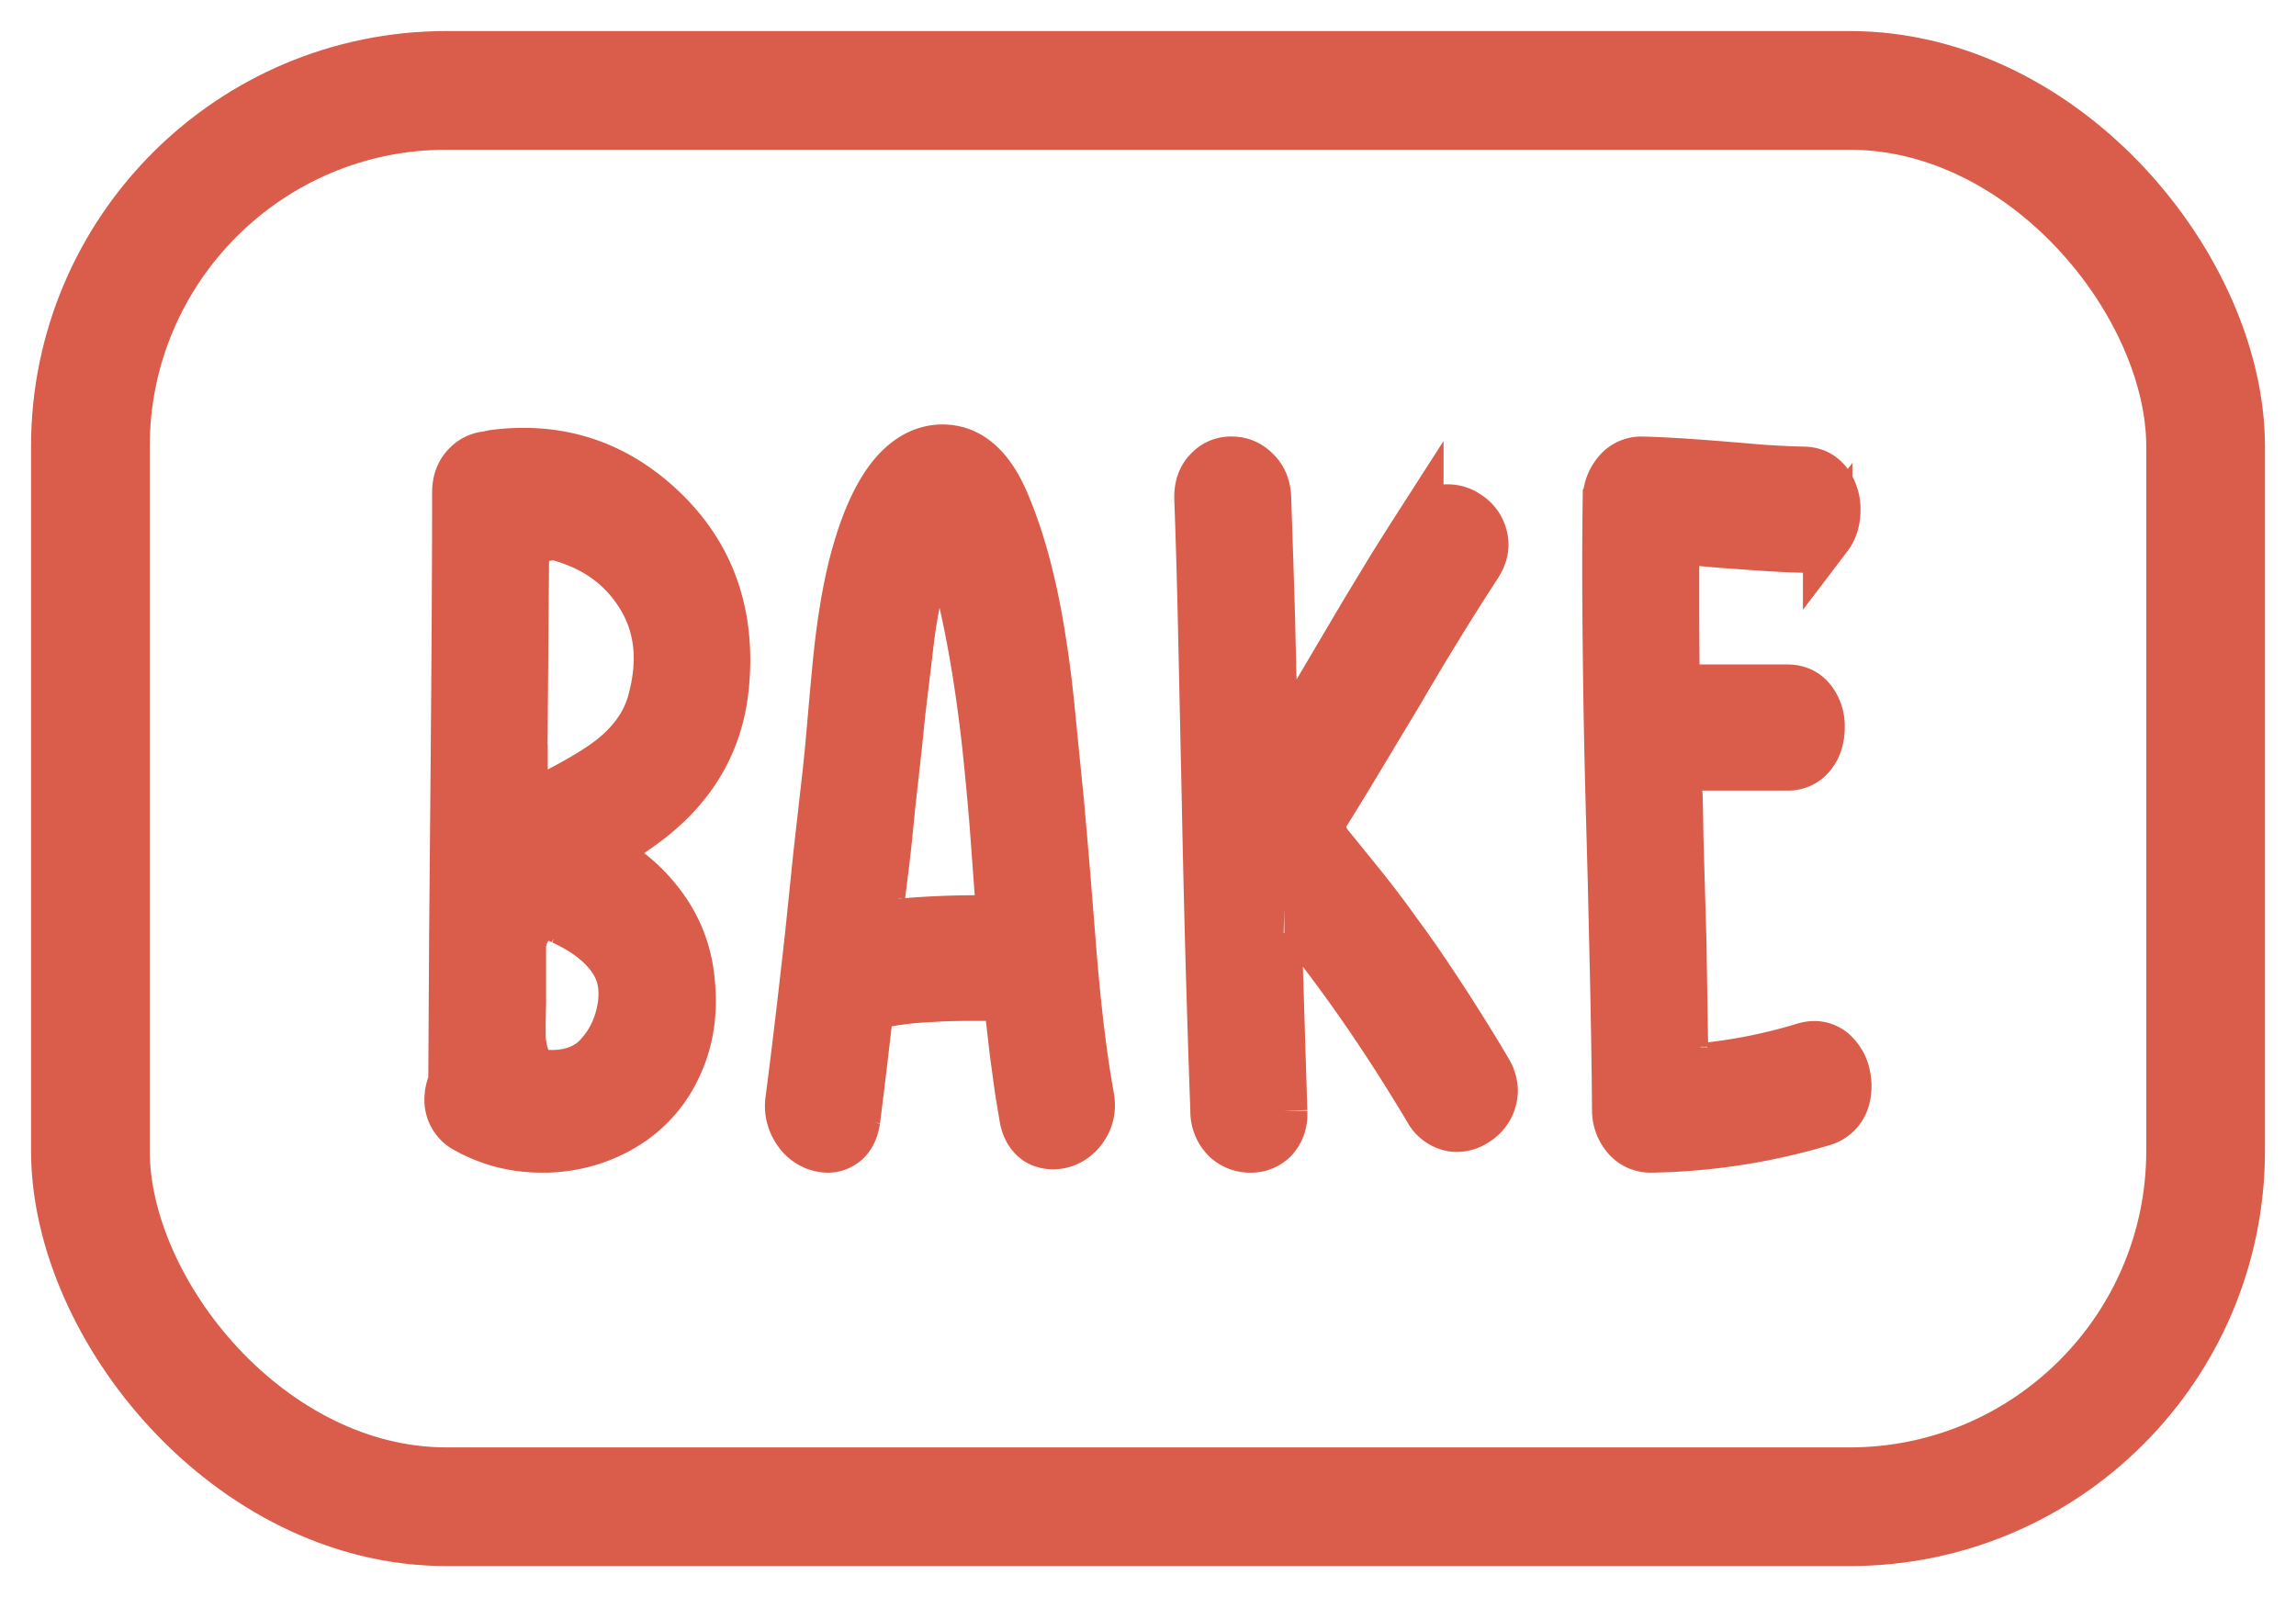 <svg xmlns="http://www.w3.org/2000/svg" width="46" height="32" fill="none"><mask id="a" width="30" height="16" x="8" y="8" fill="#000" maskUnits="userSpaceOnUse"><path fill="#fff" d="M8 8h30v16H8z"/><path d="M10.437 20.5v.27c.011.193.045.35.102.473.074.16.181.258.323.29h.238c.403-.013.712-.148.927-.406.216-.244.357-.537.425-.878.023-.116.034-.229.034-.338 0-.239-.056-.451-.17-.638-.204-.334-.553-.614-1.046-.84a1.199 1.199 0 0 0-.314-.106.25.25 0 0 0-.068.01.245.245 0 0 0-.11.048.667.667 0 0 0-.256.28.734.734 0 0 0-.077.348v1.071l-.008.416Zm.034-5.089h.008v.049c0 .128.023.24.069.337.062.123.155.184.28.184.096 0 .21-.036.34-.106.533-.277.921-.518 1.165-.724.374-.316.618-.676.731-1.082.085-.309.128-.602.128-.878 0-.49-.133-.934-.4-1.333-.374-.566-.926-.943-1.658-1.13-.244 0-.422.075-.536.223a.447.447 0 0 0-.093.231l-.034 4.23Zm-1.122 7.203a.641.641 0 0 1-.35-.589c0-.116.026-.232.077-.348l.017-2.954.026-2.945c.023-2.626.034-4.596.034-5.909 0-.225.068-.405.204-.54a.626.626 0 0 1 .442-.194l.051-.019.051-.01c.199-.025.394-.038.587-.038 1.043 0 1.961.373 2.755 1.12.862.81 1.293 1.821 1.293 3.032 0 .173-.009.347-.026.52-.108 1.153-.672 2.09-1.692 2.81a7.97 7.97 0 0 1-.893.512c.487.238.893.554 1.216.947.351.424.57.898.655 1.419.034.219.05.428.05.627 0 .457-.087.879-.263 1.265a2.692 2.692 0 0 1-1.071 1.227c-.465.283-.981.434-1.548.453h-.11c-.539 0-1.04-.128-1.505-.386ZM17.642 17.94a1.426 1.426 0 0 0-.017.204c0 .077.008.141.025.193.04.116.12.174.238.174h.034a17.614 17.614 0 0 1 1.854-.078c.176 0 .264-.08.264-.241v-.058l-.12-1.622a66.227 66.227 0 0 0-.153-1.622c-.136-1.204-.317-2.263-.544-3.177l-.05-.193-.043-.193a2.553 2.553 0 0 0-.12-.357.26.26 0 0 0-.118-.145.188.188 0 0 0-.077-.02.15.15 0 0 0-.085.03.441.441 0 0 0-.128.193l-.034.125-.034.107a10.567 10.567 0 0 0-.331 1.699l-.162 1.352-.06.598-.067.599-.068.608-.06.608c-.017.168-.04.37-.068.609l-.076.608Zm-.502 4.5c-.034.232-.128.393-.28.483a.516.516 0 0 1-.273.077.717.717 0 0 1-.195-.029.764.764 0 0 1-.425-.328.867.867 0 0 1-.137-.608c.114-.87.244-1.967.392-3.293l.17-1.65.187-1.652c.028-.257.062-.62.102-1.09l.05-.56.052-.551c.09-.876.218-1.597.382-2.163.16-.56.352-1.01.579-1.352.311-.463.677-.704 1.097-.724h.042c.51 0 .916.335 1.216 1.004.346.786.607 1.77.782 2.955.068.431.13.953.187 1.564l.077.772.076.754c.035.386.077.878.128 1.477l.12 1.496c.095 1.185.214 2.166.356 2.945a.899.899 0 0 1 .017.174.77.77 0 0 1-.127.434.765.765 0 0 1-.417.329.744.744 0 0 1-.204.029.625.625 0 0 1-.28-.068c-.16-.096-.259-.257-.298-.483l-.094-.57-.102-.752-.085-.744c-.017-.154-.065-.257-.144-.309a.424.424 0 0 0-.17-.048h-.443c-.351 0-.66.01-.927.029a6.29 6.29 0 0 0-.918.116c-.147.032-.232.151-.255.357-.09.785-.17 1.445-.238 1.98ZM25.697 22.257v.048a.704.704 0 0 1-.187.512.63.63 0 0 1-.46.183.69.69 0 0 1-.476-.183.769.769 0 0 1-.23-.56 359.472 359.472 0 0 1-.17-6.131l-.067-3.07c-.023-1.146-.052-2.17-.085-3.07v-.03c0-.219.065-.393.195-.521a.597.597 0 0 1 .46-.193c.18 0 .337.064.467.193.147.135.224.318.23.55l.042 1.255.034 1.1.026 1.111.008.28-.009.28c0 .238.006.428.017.57l.009.077.009.097c.017.07.042.119.076.145.028.012.054.019.077.019a.19.19 0 0 0 .119-.048.342.342 0 0 0 .068-.087l.034-.049.025-.048.136-.222.272-.454 1.038-1.757.527-.869c.193-.309.374-.595.544-.86a.648.648 0 0 1 .476-.318.679.679 0 0 1 .493.116.69.69 0 0 1 .307.415.614.614 0 0 1 .025.174c0 .129-.042.26-.127.396a59.363 59.363 0 0 0-1.556 2.53l-.766 1.274c-.289.483-.547.904-.774 1.265l-.008.02-.009.009v.01a.411.411 0 0 0-.017.115.687.687 0 0 0 .17.434c.278.342.505.622.68.84.222.277.443.57.664.88.21.283.42.582.63.897.203.303.405.612.603.927.204.322.397.637.578.946a.78.78 0 0 1 .12.396.728.728 0 0 1-.34.608.692.692 0 0 1-.392.126.542.542 0 0 1-.102-.01.678.678 0 0 1-.46-.347c-.895-1.5-1.813-2.816-2.754-3.95-.046-.05-.091-.076-.136-.076a.096.096 0 0 0-.06.019c-.057.045-.085.122-.085.232 0 .141.003.299.009.473v.038l.102 3.293ZM33.063 23a.628.628 0 0 1-.476-.222.826.826 0 0 1-.196-.55c-.006-.876-.023-1.893-.05-3.051l-.035-1.526-.042-1.525a189.144 189.144 0 0 1-.069-4.644c0-.535.003-1.024.009-1.468a.848.848 0 0 1 .196-.54.618.618 0 0 1 .476-.232c.363.006.904.038 1.624.096l.816.068c.3.02.57.032.808.038.21 0 .374.08.493.242a.878.878 0 0 1 .162.53c0 .213-.054.39-.162.532a.588.588 0 0 1-.493.232c-.3-.007-.663-.026-1.088-.058l-.545-.039-.544-.048c-.13 0-.232.06-.306.183a.655.655 0 0 0-.068.145l-.025.087v.724c0 .47.002.95.008 1.439l.009.048.017.058c.017.045.04.087.068.125.085.11.215.165.39.165h1.77c.21 0 .374.08.493.24a.836.836 0 0 1 .161.522c0 .213-.054.39-.161.531a.58.58 0 0 1-.494.242h-1.768c-.136 0-.255.064-.357.193a.338.338 0 0 0-.068.183l-.009.106.009.107.008.29.009.569.06 2.066.033 2.066v.049a.35.35 0 0 0 .017.116.698.698 0 0 0 .043.144c.056.11.15.165.28.165a10.58 10.58 0 0 0 2.092-.416.716.716 0 0 1 .196-.029c.119 0 .232.039.34.116a.84.84 0 0 1 .28.464c.017.077.026.154.026.231 0 .116-.02.226-.06.329a.65.65 0 0 1-.425.376 12.687 12.687 0 0 1-3.452.531Z"/></mask><path fill="#D95D4A" d="M10.437 20.5v.27c.011.193.045.35.102.473.074.16.181.258.323.29h.238c.403-.013.712-.148.927-.406.216-.244.357-.537.425-.878.023-.116.034-.229.034-.338 0-.239-.056-.451-.17-.638-.204-.334-.553-.614-1.046-.84a1.199 1.199 0 0 0-.314-.106.25.25 0 0 0-.068.01.245.245 0 0 0-.11.048.667.667 0 0 0-.256.28.734.734 0 0 0-.077.348v1.071l-.008.416Zm.034-5.089h.008v.049c0 .128.023.24.069.337.062.123.155.184.28.184.096 0 .21-.036.34-.106.533-.277.921-.518 1.165-.724.374-.316.618-.676.731-1.082.085-.309.128-.602.128-.878 0-.49-.133-.934-.4-1.333-.374-.566-.926-.943-1.658-1.13-.244 0-.422.075-.536.223a.447.447 0 0 0-.093.231l-.034 4.23Zm-1.122 7.203a.641.641 0 0 1-.35-.589c0-.116.026-.232.077-.348l.017-2.954.026-2.945c.023-2.626.034-4.596.034-5.909 0-.225.068-.405.204-.54a.626.626 0 0 1 .442-.194l.051-.019.051-.01c.199-.025.394-.038.587-.038 1.043 0 1.961.373 2.755 1.12.862.81 1.293 1.821 1.293 3.032 0 .173-.009.347-.026.52-.108 1.153-.672 2.09-1.692 2.81a7.97 7.97 0 0 1-.893.512c.487.238.893.554 1.216.947.351.424.57.898.655 1.419.034.219.05.428.05.627 0 .457-.087.879-.263 1.265a2.692 2.692 0 0 1-1.071 1.227c-.465.283-.981.434-1.548.453h-.11c-.539 0-1.04-.128-1.505-.386ZM17.642 17.94a1.426 1.426 0 0 0-.017.204c0 .077.008.141.025.193.04.116.12.174.238.174h.034a17.614 17.614 0 0 1 1.854-.078c.176 0 .264-.08.264-.241v-.058l-.12-1.622a66.227 66.227 0 0 0-.153-1.622c-.136-1.204-.317-2.263-.544-3.177l-.05-.193-.043-.193a2.553 2.553 0 0 0-.12-.357.26.26 0 0 0-.118-.145.188.188 0 0 0-.077-.02.15.15 0 0 0-.085.03.441.441 0 0 0-.128.193l-.034.125-.034.107a10.567 10.567 0 0 0-.331 1.699l-.162 1.352-.06.598-.067.599-.068.608-.06.608c-.017.168-.04.37-.068.609l-.076.608Zm-.502 4.5c-.034.232-.128.393-.28.483a.516.516 0 0 1-.273.077.717.717 0 0 1-.195-.029.764.764 0 0 1-.425-.328.867.867 0 0 1-.137-.608c.114-.87.244-1.967.392-3.293l.17-1.65.187-1.652c.028-.257.062-.62.102-1.09l.05-.56.052-.551c.09-.876.218-1.597.382-2.163.16-.56.352-1.01.579-1.352.311-.463.677-.704 1.097-.724h.042c.51 0 .916.335 1.216 1.004.346.786.607 1.77.782 2.955.068.431.13.953.187 1.564l.077.772.076.754c.035.386.077.878.128 1.477l.12 1.496c.095 1.185.214 2.166.356 2.945a.899.899 0 0 1 .017.174.77.77 0 0 1-.127.434.765.765 0 0 1-.417.329.744.744 0 0 1-.204.029.625.625 0 0 1-.28-.068c-.16-.096-.259-.257-.298-.483l-.094-.57-.102-.752-.085-.744c-.017-.154-.065-.257-.144-.309a.424.424 0 0 0-.17-.048h-.443c-.351 0-.66.01-.927.029a6.29 6.29 0 0 0-.918.116c-.147.032-.232.151-.255.357-.09.785-.17 1.445-.238 1.98ZM25.697 22.257v.048a.704.704 0 0 1-.187.512.63.63 0 0 1-.46.183.69.69 0 0 1-.476-.183.769.769 0 0 1-.23-.56 359.472 359.472 0 0 1-.17-6.131l-.067-3.07c-.023-1.146-.052-2.17-.085-3.07v-.03c0-.219.065-.393.195-.521a.597.597 0 0 1 .46-.193c.18 0 .337.064.467.193.147.135.224.318.23.55l.042 1.255.034 1.1.026 1.111.008.28-.009.28c0 .238.006.428.017.57l.009.077.009.097c.017.07.042.119.076.145.028.012.054.019.077.019a.19.19 0 0 0 .119-.048.342.342 0 0 0 .068-.087l.034-.049.025-.048.136-.222.272-.454 1.038-1.757.527-.869c.193-.309.374-.595.544-.86a.648.648 0 0 1 .476-.318.679.679 0 0 1 .493.116.69.69 0 0 1 .307.415.614.614 0 0 1 .025.174c0 .129-.042.26-.127.396a59.363 59.363 0 0 0-1.556 2.53l-.766 1.274c-.289.483-.547.904-.774 1.265l-.008.02-.009.009v.01a.411.411 0 0 0-.017.115.687.687 0 0 0 .17.434c.278.342.505.622.68.84.222.277.443.57.664.88.21.283.42.582.63.897.203.303.405.612.603.927.204.322.397.637.578.946a.78.78 0 0 1 .12.396.728.728 0 0 1-.34.608.692.692 0 0 1-.392.126.542.542 0 0 1-.102-.01.678.678 0 0 1-.46-.347c-.895-1.5-1.813-2.816-2.754-3.95-.046-.05-.091-.076-.136-.076a.096.096 0 0 0-.06.019c-.057.045-.085.122-.085.232 0 .141.003.299.009.473v.038l.102 3.293ZM33.063 23a.628.628 0 0 1-.476-.222.826.826 0 0 1-.196-.55c-.006-.876-.023-1.893-.05-3.051l-.035-1.526-.042-1.525a189.144 189.144 0 0 1-.069-4.644c0-.535.003-1.024.009-1.468a.848.848 0 0 1 .196-.54.618.618 0 0 1 .476-.232c.363.006.904.038 1.624.096l.816.068c.3.02.57.032.808.038.21 0 .374.08.493.242a.878.878 0 0 1 .162.53c0 .213-.054.39-.162.532a.588.588 0 0 1-.493.232c-.3-.007-.663-.026-1.088-.058l-.545-.039-.544-.048c-.13 0-.232.06-.306.183a.655.655 0 0 0-.068.145l-.025.087v.724c0 .47.002.95.008 1.439l.009.048.017.058c.017.045.04.087.068.125.085.11.215.165.39.165h1.77c.21 0 .374.08.493.24a.836.836 0 0 1 .161.522c0 .213-.054.39-.161.531a.58.58 0 0 1-.494.242h-1.768c-.136 0-.255.064-.357.193a.338.338 0 0 0-.068.183l-.009.106.009.107.008.29.009.569.06 2.066.033 2.066v.049a.35.35 0 0 0 .017.116.698.698 0 0 0 .043.144c.056.11.15.165.28.165a10.58 10.58 0 0 0 2.092-.416.716.716 0 0 1 .196-.029c.119 0 .232.039.34.116a.84.84 0 0 1 .28.464c.017.077.026.154.026.231 0 .116-.02.226-.06.329a.65.65 0 0 1-.425.376 12.687 12.687 0 0 1-3.452.531Z"/><path stroke="#D95D4A" stroke-width=".991" d="M10.437 20.5v.27c.011.193.045.35.102.473.074.16.181.258.323.29h.238c.403-.013.712-.148.927-.406.216-.244.357-.537.425-.878.023-.116.034-.229.034-.338 0-.239-.056-.451-.17-.638-.204-.334-.553-.614-1.046-.84a1.199 1.199 0 0 0-.314-.106.25.25 0 0 0-.068.01.245.245 0 0 0-.11.048.667.667 0 0 0-.256.28.734.734 0 0 0-.077.348v1.071l-.008.416Zm.034-5.089h.008v.049c0 .128.023.24.069.337.062.123.155.184.28.184.096 0 .21-.036.34-.106.533-.277.921-.518 1.165-.724.374-.316.618-.676.731-1.082.085-.309.128-.602.128-.878 0-.49-.133-.934-.4-1.333-.374-.566-.926-.943-1.658-1.13-.244 0-.422.075-.536.223a.447.447 0 0 0-.093.231l-.034 4.23Zm-1.122 7.203a.641.641 0 0 1-.35-.589c0-.116.026-.232.077-.348l.017-2.954.026-2.945c.023-2.626.034-4.596.034-5.909 0-.225.068-.405.204-.54a.626.626 0 0 1 .442-.194l.051-.019.051-.01c.199-.025.394-.038.587-.038 1.043 0 1.961.373 2.755 1.12.862.81 1.293 1.821 1.293 3.032 0 .173-.009.347-.026.52-.108 1.153-.672 2.09-1.692 2.81a7.97 7.97 0 0 1-.893.512c.487.238.893.554 1.216.947.351.424.57.898.655 1.419.034.219.05.428.05.627 0 .457-.087.879-.263 1.265a2.692 2.692 0 0 1-1.071 1.227c-.465.283-.981.434-1.548.453h-.11c-.539 0-1.04-.128-1.505-.386ZM17.642 17.94a1.426 1.426 0 0 0-.017.204c0 .077.008.141.025.193.04.116.12.174.238.174h.034a17.614 17.614 0 0 1 1.854-.078c.176 0 .264-.08.264-.241v-.058l-.12-1.622a66.227 66.227 0 0 0-.153-1.622c-.136-1.204-.317-2.263-.544-3.177l-.05-.193-.043-.193a2.553 2.553 0 0 0-.12-.357.26.26 0 0 0-.118-.145.188.188 0 0 0-.077-.02.15.15 0 0 0-.085.03.441.441 0 0 0-.128.193l-.034.125-.034.107a10.567 10.567 0 0 0-.331 1.699l-.162 1.352-.06.598-.067.599-.068.608-.06.608c-.017.168-.04.37-.068.609l-.076.608Zm-.502 4.5c-.034.232-.128.393-.28.483a.516.516 0 0 1-.273.077.717.717 0 0 1-.195-.029.764.764 0 0 1-.425-.328.867.867 0 0 1-.137-.608c.114-.87.244-1.967.392-3.293l.17-1.65.187-1.652c.028-.257.062-.62.102-1.09l.05-.56.052-.551c.09-.876.218-1.597.382-2.163.16-.56.352-1.01.579-1.352.311-.463.677-.704 1.097-.724h.042c.51 0 .916.335 1.216 1.004.346.786.607 1.77.782 2.955.068.431.13.953.187 1.564l.077.772.076.754c.035.386.077.878.128 1.477l.12 1.496c.095 1.185.214 2.166.356 2.945a.899.899 0 0 1 .017.174.77.77 0 0 1-.127.434.765.765 0 0 1-.417.329.744.744 0 0 1-.204.029.625.625 0 0 1-.28-.068c-.16-.096-.259-.257-.298-.483l-.094-.57-.102-.752-.085-.744c-.017-.154-.065-.257-.144-.309a.424.424 0 0 0-.17-.048h-.443c-.351 0-.66.01-.927.029a6.29 6.29 0 0 0-.918.116c-.147.032-.232.151-.255.357-.09.785-.17 1.445-.238 1.98ZM25.697 22.257v.048a.704.704 0 0 1-.187.512.63.63 0 0 1-.46.183.69.69 0 0 1-.476-.183.769.769 0 0 1-.23-.56 359.472 359.472 0 0 1-.17-6.131l-.067-3.07c-.023-1.146-.052-2.17-.085-3.07v-.03c0-.219.065-.393.195-.521a.597.597 0 0 1 .46-.193c.18 0 .337.064.467.193.147.135.224.318.23.55l.042 1.255.034 1.1.026 1.111.008.28-.009.28c0 .238.006.428.017.57l.009.077.009.097c.017.07.042.119.076.145.028.012.054.019.077.019a.19.19 0 0 0 .119-.048.342.342 0 0 0 .068-.087l.034-.049.025-.048.136-.222.272-.454 1.038-1.757.527-.869c.193-.309.374-.595.544-.86a.648.648 0 0 1 .476-.318.679.679 0 0 1 .493.116.69.69 0 0 1 .307.415.614.614 0 0 1 .025.174c0 .129-.042.26-.127.396a59.363 59.363 0 0 0-1.556 2.53l-.766 1.274c-.289.483-.547.904-.774 1.265l-.008.02-.009.009v.01a.411.411 0 0 0-.017.115.687.687 0 0 0 .17.434c.278.342.505.622.68.84.222.277.443.57.664.88.21.283.42.582.63.897.203.303.405.612.603.927.204.322.397.637.578.946a.78.78 0 0 1 .12.396.728.728 0 0 1-.34.608.692.692 0 0 1-.392.126.542.542 0 0 1-.102-.01.678.678 0 0 1-.46-.347c-.895-1.5-1.813-2.816-2.754-3.95-.046-.05-.091-.076-.136-.076a.096.096 0 0 0-.06.019c-.057.045-.085.122-.085.232 0 .141.003.299.009.473v.038l.102 3.293ZM33.063 23a.628.628 0 0 1-.476-.222.826.826 0 0 1-.196-.55c-.006-.876-.023-1.893-.05-3.051l-.035-1.526-.042-1.525a189.144 189.144 0 0 1-.069-4.644c0-.535.003-1.024.009-1.468a.848.848 0 0 1 .196-.54.618.618 0 0 1 .476-.232c.363.006.904.038 1.624.096l.816.068c.3.02.57.032.808.038.21 0 .374.08.493.242a.878.878 0 0 1 .162.53c0 .213-.054.39-.162.532a.588.588 0 0 1-.493.232c-.3-.007-.663-.026-1.088-.058l-.545-.039-.544-.048c-.13 0-.232.06-.306.183a.655.655 0 0 0-.068.145l-.025.087v.724c0 .47.002.95.008 1.439l.009.048.017.058c.017.045.04.087.068.125.085.11.215.165.39.165h1.77c.21 0 .374.08.493.24a.836.836 0 0 1 .161.522c0 .213-.054.39-.161.531a.58.58 0 0 1-.494.242h-1.768c-.136 0-.255.064-.357.193a.338.338 0 0 0-.068.183l-.009.106.009.107.008.29.009.569.06 2.066.033 2.066v.049a.35.35 0 0 0 .017.116.698.698 0 0 0 .043.144c.056.11.15.165.28.165a10.58 10.58 0 0 0 2.092-.416.716.716 0 0 1 .196-.029c.119 0 .232.039.34.116a.84.84 0 0 1 .28.464c.017.077.026.154.026.231 0 .116-.02.226-.06.329a.65.65 0 0 1-.425.376 12.687 12.687 0 0 1-3.452.531Z" mask="url(#a)"/><rect width="42.378" height="28.378" x="1.811" y="1.811" stroke="#D95D4A" stroke-width="2.378" rx="7.133"/></svg>
